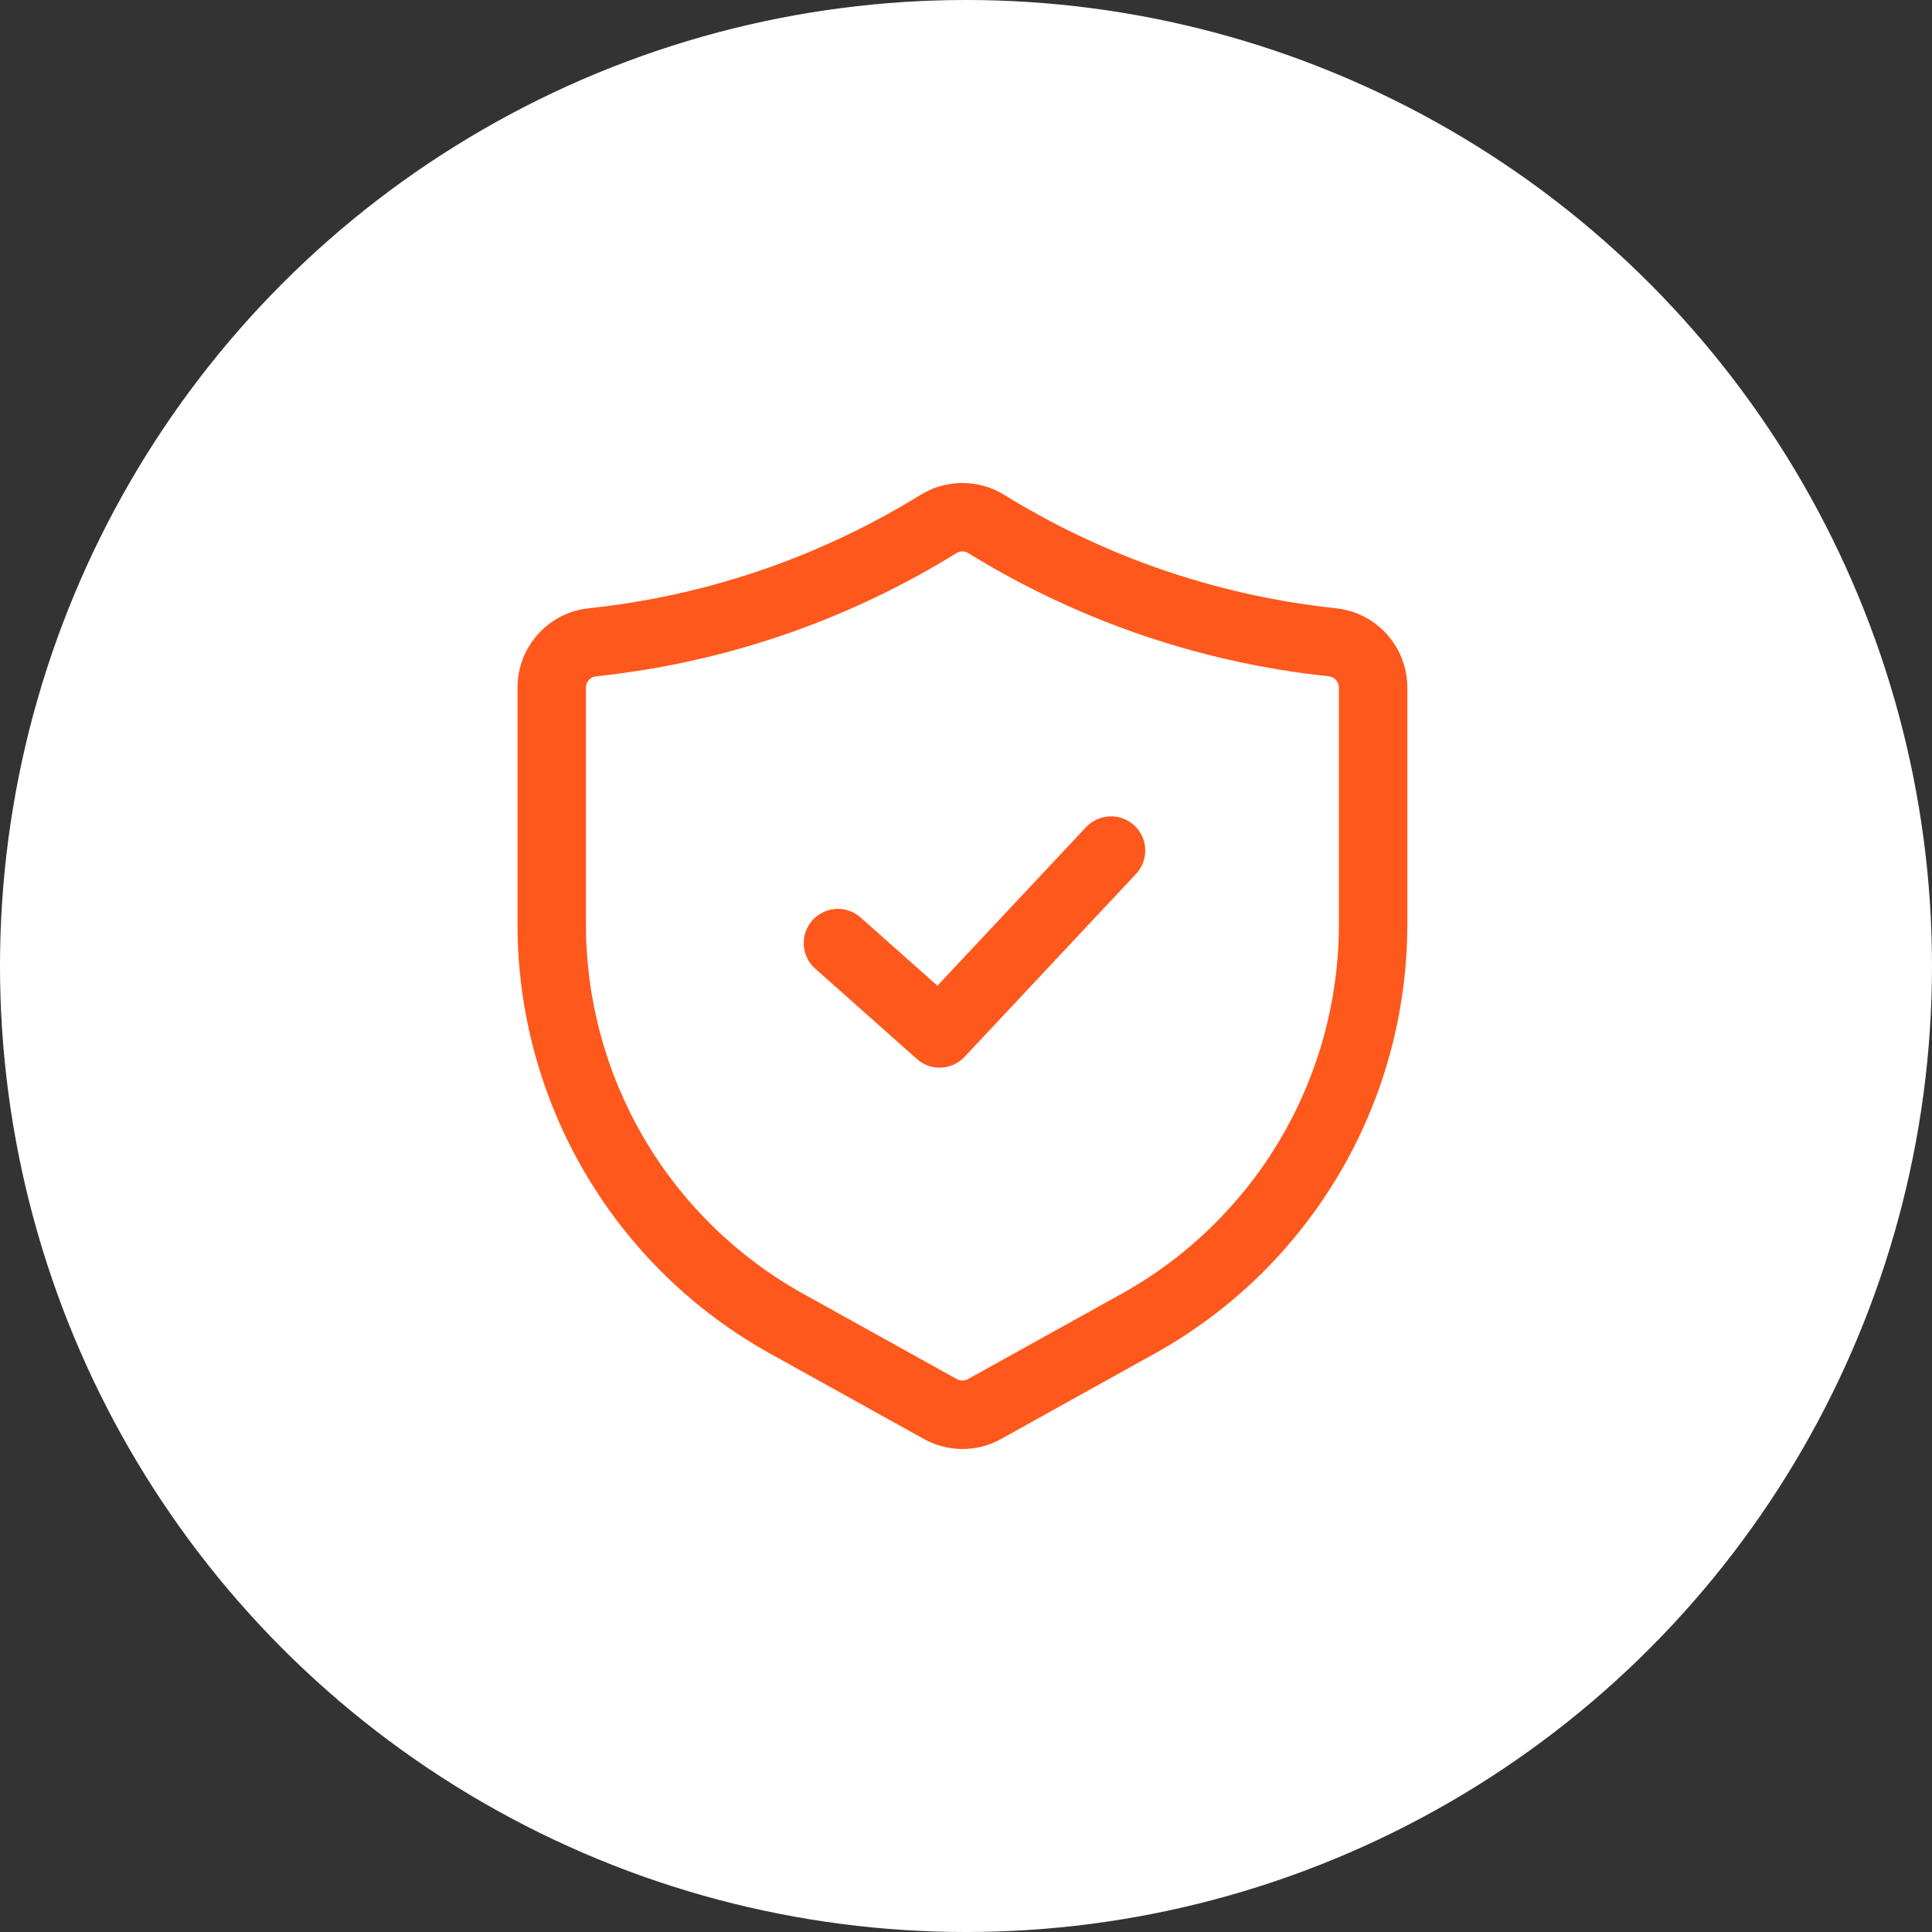 <svg xmlns="http://www.w3.org/2000/svg" width="56" height="56" viewBox="0 0 56 56" fill="none"><rect x="0" y="0" width="56" height="56" fill="#333333" stroke="none"/><circle cx="28" cy="28" r="28" fill="white"></circle><path d="M27.896 42C27.502 42 27.115 41.898 26.772 41.706L22.314 39.23C20.098 37.998 18.252 36.196 16.966 34.011C15.68 31.826 15.001 29.337 15 26.801V19.929C15 19.357 15.212 18.805 15.595 18.381C15.978 17.956 16.505 17.689 17.074 17.63C18.847 17.442 20.593 17.047 22.275 16.454C23.817 15.909 25.296 15.2 26.687 14.341C27.051 14.118 27.469 14 27.896 14C28.323 14 28.741 14.118 29.105 14.341C30.496 15.2 31.975 15.909 33.517 16.454C35.199 17.047 36.944 17.442 38.718 17.63C39.287 17.689 39.814 17.956 40.197 18.381C40.58 18.805 40.792 19.357 40.792 19.929V26.801C40.791 29.337 40.112 31.826 38.826 34.011C37.54 36.196 35.694 37.998 33.477 39.23L29.02 41.708C28.677 41.9 28.29 42 27.896 42ZM27.896 15.983C27.838 15.983 27.78 15.998 27.731 16.028C26.219 16.963 24.611 17.733 22.936 18.326C21.108 18.971 19.212 19.4 17.284 19.603C17.202 19.61 17.126 19.648 17.07 19.708C17.015 19.769 16.984 19.848 16.984 19.93V26.803C16.985 28.984 17.569 31.126 18.675 33.007C19.781 34.887 21.37 36.438 23.277 37.498L27.735 39.974C27.783 40.001 27.838 40.016 27.895 40.016C27.951 40.016 28.006 40.001 28.055 39.974L32.515 37.498C34.422 36.438 36.01 34.887 37.117 33.007C38.223 31.126 38.807 28.984 38.808 26.803V19.929C38.808 19.847 38.777 19.767 38.721 19.707C38.666 19.646 38.59 19.609 38.508 19.602C36.58 19.398 34.684 18.969 32.856 18.324C31.18 17.732 29.573 16.963 28.061 16.03C28.012 15.999 27.954 15.983 27.896 15.983Z" fill="#FF581D"></path><path d="M27.235 30.947C26.992 30.947 26.757 30.857 26.576 30.695L23.6 28.05C23.415 27.872 23.307 27.63 23.297 27.374C23.287 27.118 23.377 26.868 23.547 26.676C23.717 26.485 23.955 26.367 24.21 26.347C24.466 26.326 24.719 26.406 24.917 26.569L27.171 28.571L31.471 23.985C31.56 23.888 31.667 23.809 31.786 23.754C31.905 23.698 32.034 23.667 32.166 23.662C32.297 23.657 32.428 23.678 32.551 23.724C32.674 23.77 32.787 23.84 32.883 23.93C32.979 24.02 33.056 24.128 33.11 24.248C33.164 24.368 33.193 24.497 33.196 24.629C33.2 24.76 33.177 24.891 33.129 25.014C33.081 25.136 33.009 25.248 32.918 25.342L27.958 30.633C27.866 30.732 27.753 30.811 27.629 30.865C27.505 30.919 27.37 30.947 27.235 30.947Z" fill="#FF581D"></path></svg>